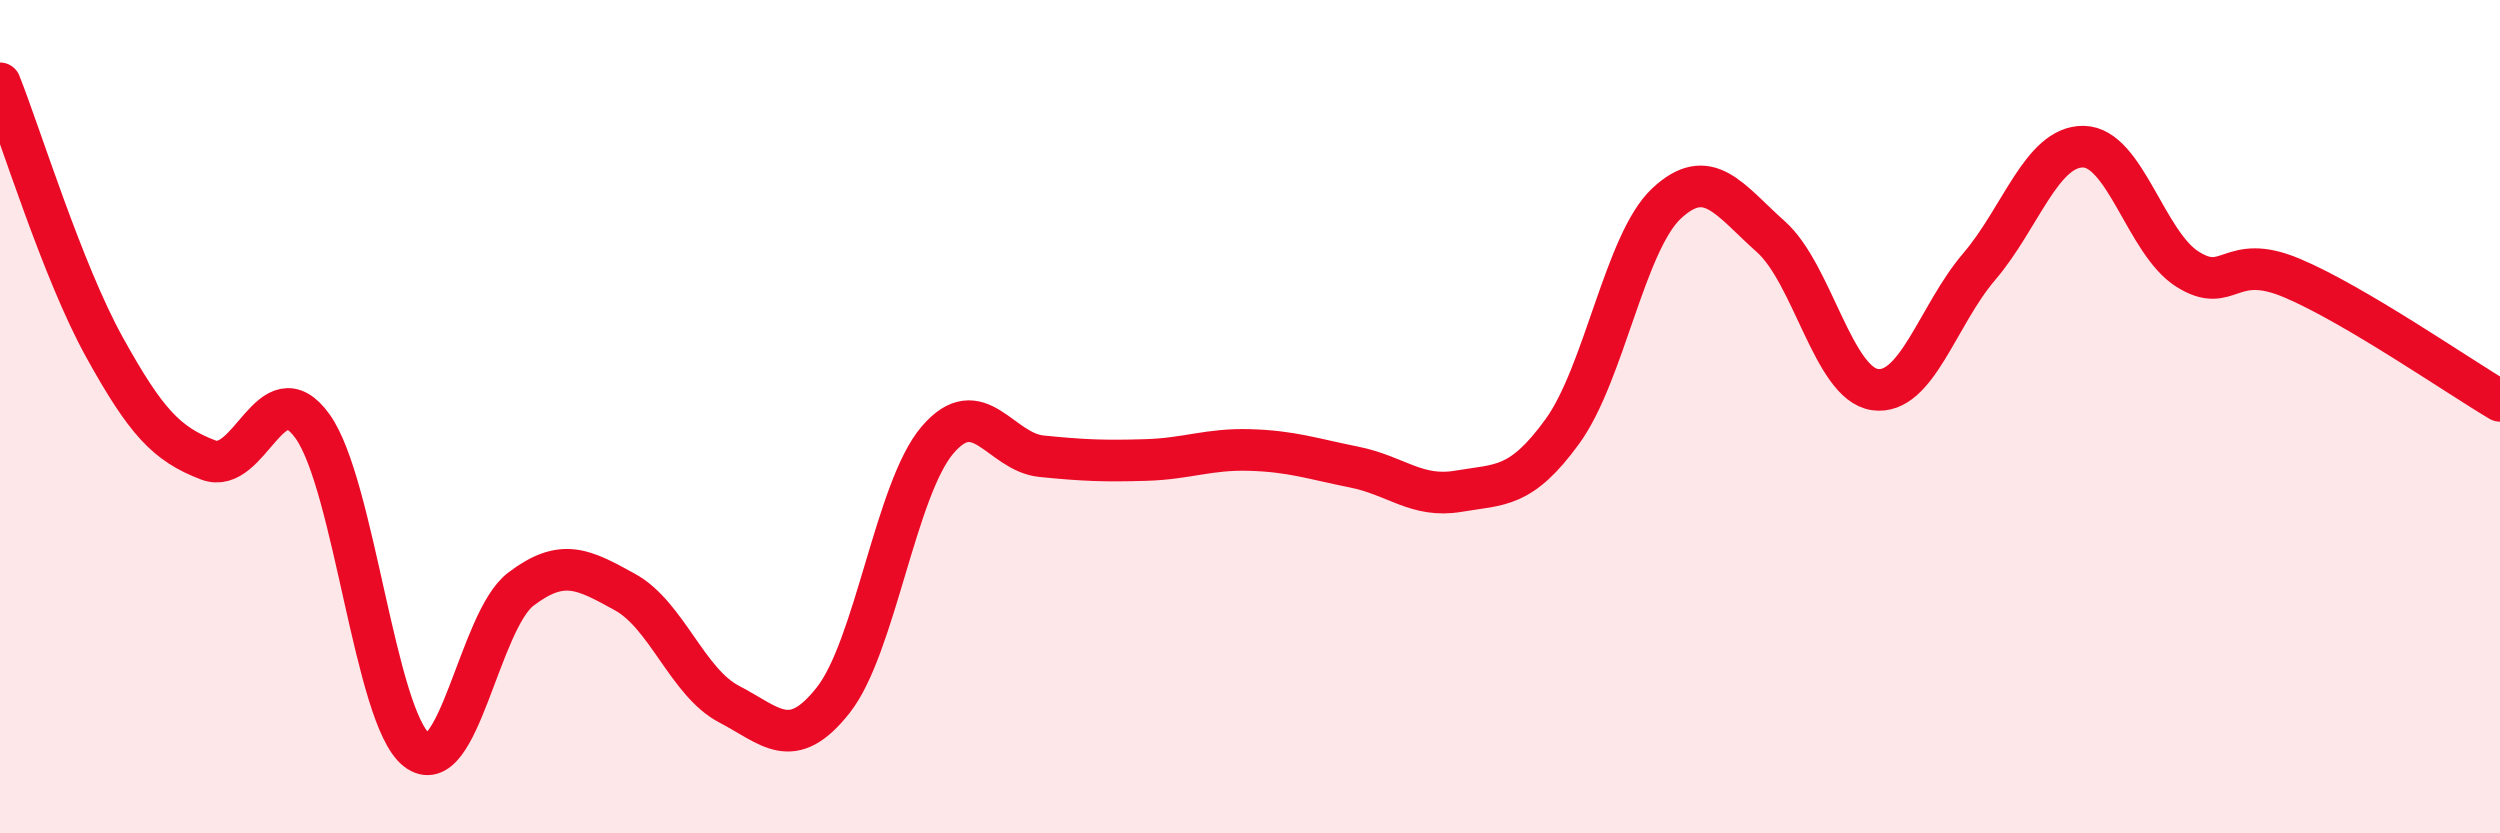 
    <svg width="60" height="20" viewBox="0 0 60 20" xmlns="http://www.w3.org/2000/svg">
      <path
        d="M 0,2 C 0.5,3.26 1.5,6.51 2.5,8.32 C 3.5,10.13 4,10.66 5,11.04 C 6,11.42 6.5,8.84 7.5,10.23 C 8.5,11.62 9,17.22 10,18 C 11,18.78 11.5,14.9 12.5,14.14 C 13.5,13.38 14,13.66 15,14.21 C 16,14.76 16.5,16.38 17.5,16.9 C 18.5,17.42 19,18.07 20,16.8 C 21,15.53 21.5,11.73 22.5,10.56 C 23.5,9.39 24,10.85 25,10.95 C 26,11.05 26.5,11.07 27.5,11.04 C 28.5,11.01 29,10.77 30,10.8 C 31,10.83 31.5,11.01 32.5,11.21 C 33.5,11.41 34,11.96 35,11.79 C 36,11.62 36.5,11.73 37.5,10.35 C 38.5,8.97 39,5.81 40,4.88 C 41,3.95 41.5,4.79 42.5,5.68 C 43.5,6.57 44,9.21 45,9.35 C 46,9.49 46.5,7.57 47.5,6.4 C 48.5,5.23 49,3.51 50,3.52 C 51,3.53 51.5,5.83 52.5,6.46 C 53.5,7.09 53.5,6.04 55,6.67 C 56.5,7.3 59,9.03 60,9.62L60 20L0 20Z"
        fill="#EB0A25"
        opacity="0.1"
        stroke-linecap="round"
        stroke-linejoin="round"
      />
      <path
        d="M 0,2 C 0.5,3.26 1.5,6.51 2.5,8.32 C 3.5,10.13 4,10.66 5,11.04 C 6,11.42 6.5,8.84 7.5,10.23 C 8.5,11.62 9,17.22 10,18 C 11,18.78 11.5,14.9 12.5,14.14 C 13.5,13.38 14,13.66 15,14.21 C 16,14.76 16.5,16.38 17.5,16.9 C 18.5,17.42 19,18.07 20,16.8 C 21,15.53 21.5,11.73 22.5,10.56 C 23.5,9.39 24,10.85 25,10.95 C 26,11.05 26.5,11.07 27.5,11.04 C 28.5,11.01 29,10.77 30,10.8 C 31,10.83 31.5,11.01 32.5,11.21 C 33.5,11.41 34,11.96 35,11.79 C 36,11.62 36.5,11.73 37.5,10.35 C 38.5,8.97 39,5.81 40,4.88 C 41,3.95 41.5,4.79 42.5,5.68 C 43.5,6.57 44,9.21 45,9.35 C 46,9.49 46.5,7.57 47.5,6.4 C 48.5,5.23 49,3.51 50,3.52 C 51,3.53 51.5,5.83 52.5,6.46 C 53.5,7.09 53.5,6.04 55,6.67 C 56.5,7.3 59,9.03 60,9.62"
        stroke="#EB0A25"
        stroke-width="1"
        fill="none"
        stroke-linecap="round"
        stroke-linejoin="round"
      />
    </svg>
  
